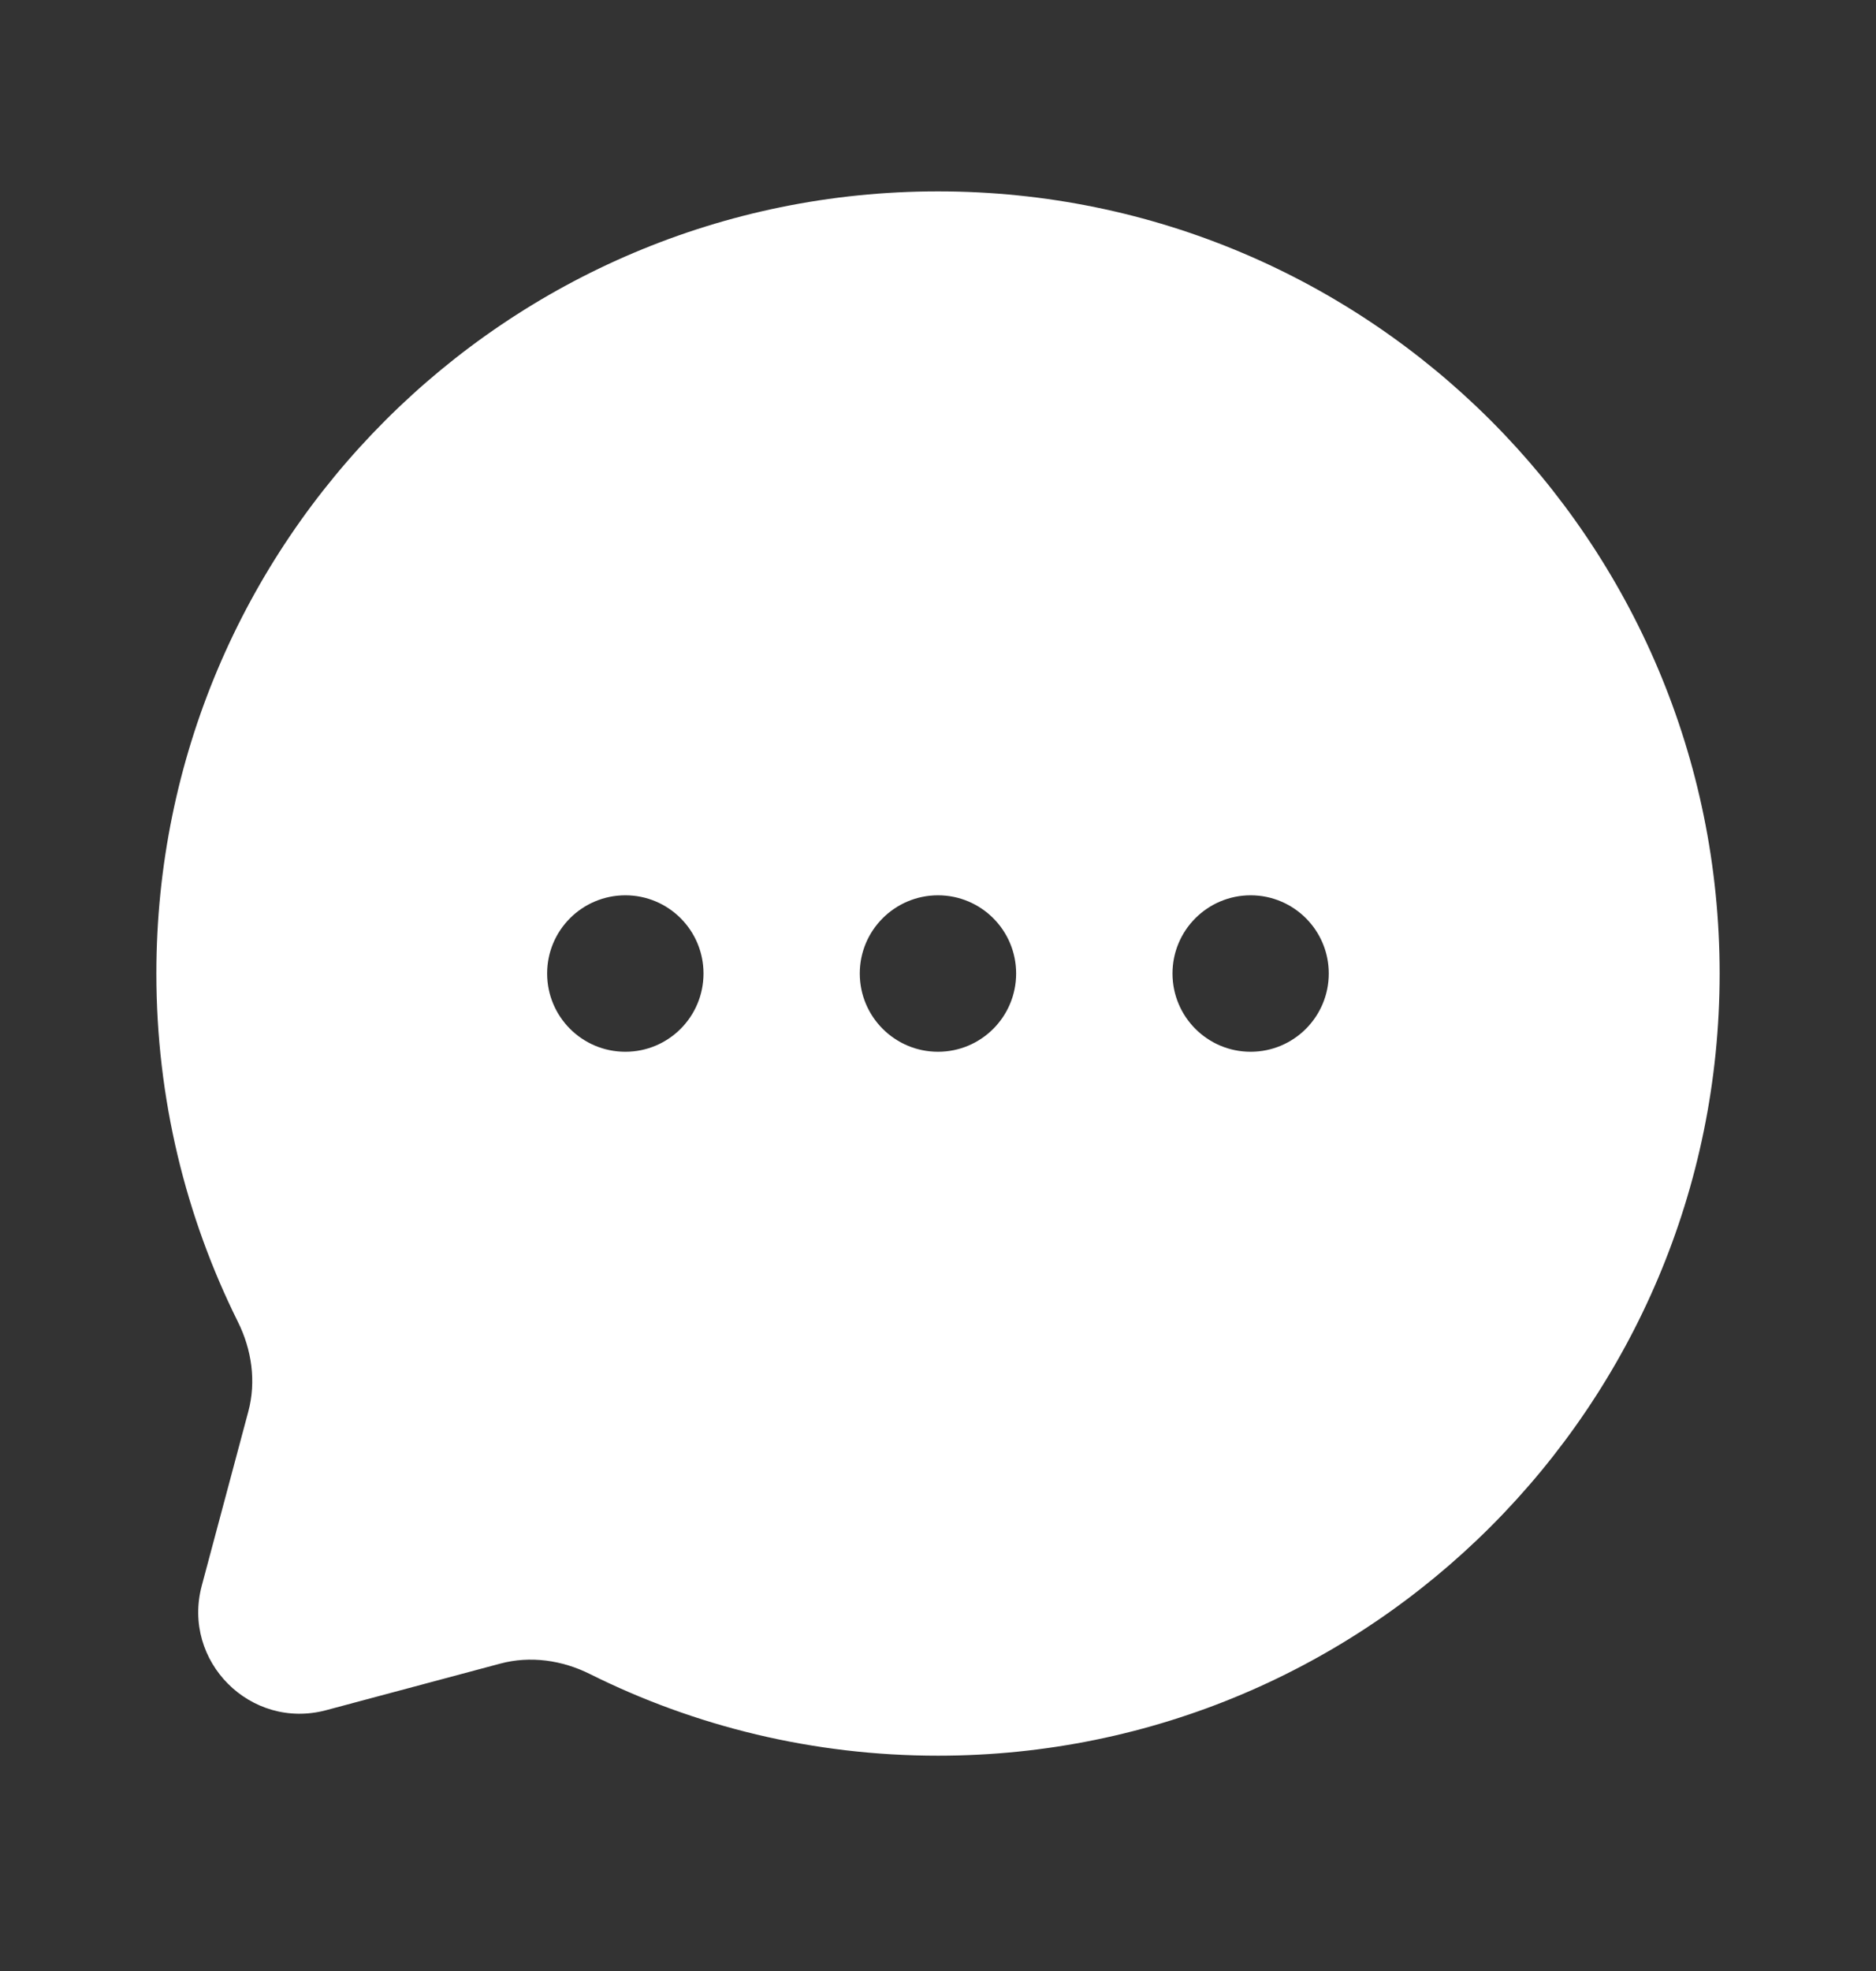 <svg width="20" height="21" viewBox="0 0 20 21" fill="none" xmlns="http://www.w3.org/2000/svg">
<rect x="0" y="0" width="20" height="21" fill="#333333" stroke="none"/>
<path fill-rule="evenodd" clip-rule="evenodd" d="M18.333 10.372C18.333 14.975 14.602 18.706 10 18.706C8.667 18.706 7.407 18.393 6.289 17.836C5.993 17.688 5.653 17.639 5.333 17.725L3.478 18.221C2.672 18.437 1.936 17.7 2.151 16.895L2.647 15.04C2.733 14.719 2.684 14.38 2.536 14.083C1.98 12.965 1.667 11.706 1.667 10.372C1.667 5.77 5.397 2.039 10 2.039C14.602 2.039 18.333 5.77 18.333 10.372ZM6.667 11.206C7.127 11.206 7.5 10.833 7.5 10.372C7.5 9.912 7.127 9.539 6.667 9.539C6.206 9.539 5.833 9.912 5.833 10.372C5.833 10.833 6.206 11.206 6.667 11.206ZM10 11.206C10.46 11.206 10.833 10.833 10.833 10.372C10.833 9.912 10.46 9.539 10 9.539C9.54 9.539 9.166 9.912 9.166 10.372C9.166 10.833 9.54 11.206 10 11.206ZM14.166 10.372C14.166 10.833 13.793 11.206 13.333 11.206C12.873 11.206 12.5 10.833 12.5 10.372C12.5 9.912 12.873 9.539 13.333 9.539C13.793 9.539 14.166 9.912 14.166 10.372Z" fill="white"/>
</svg>

